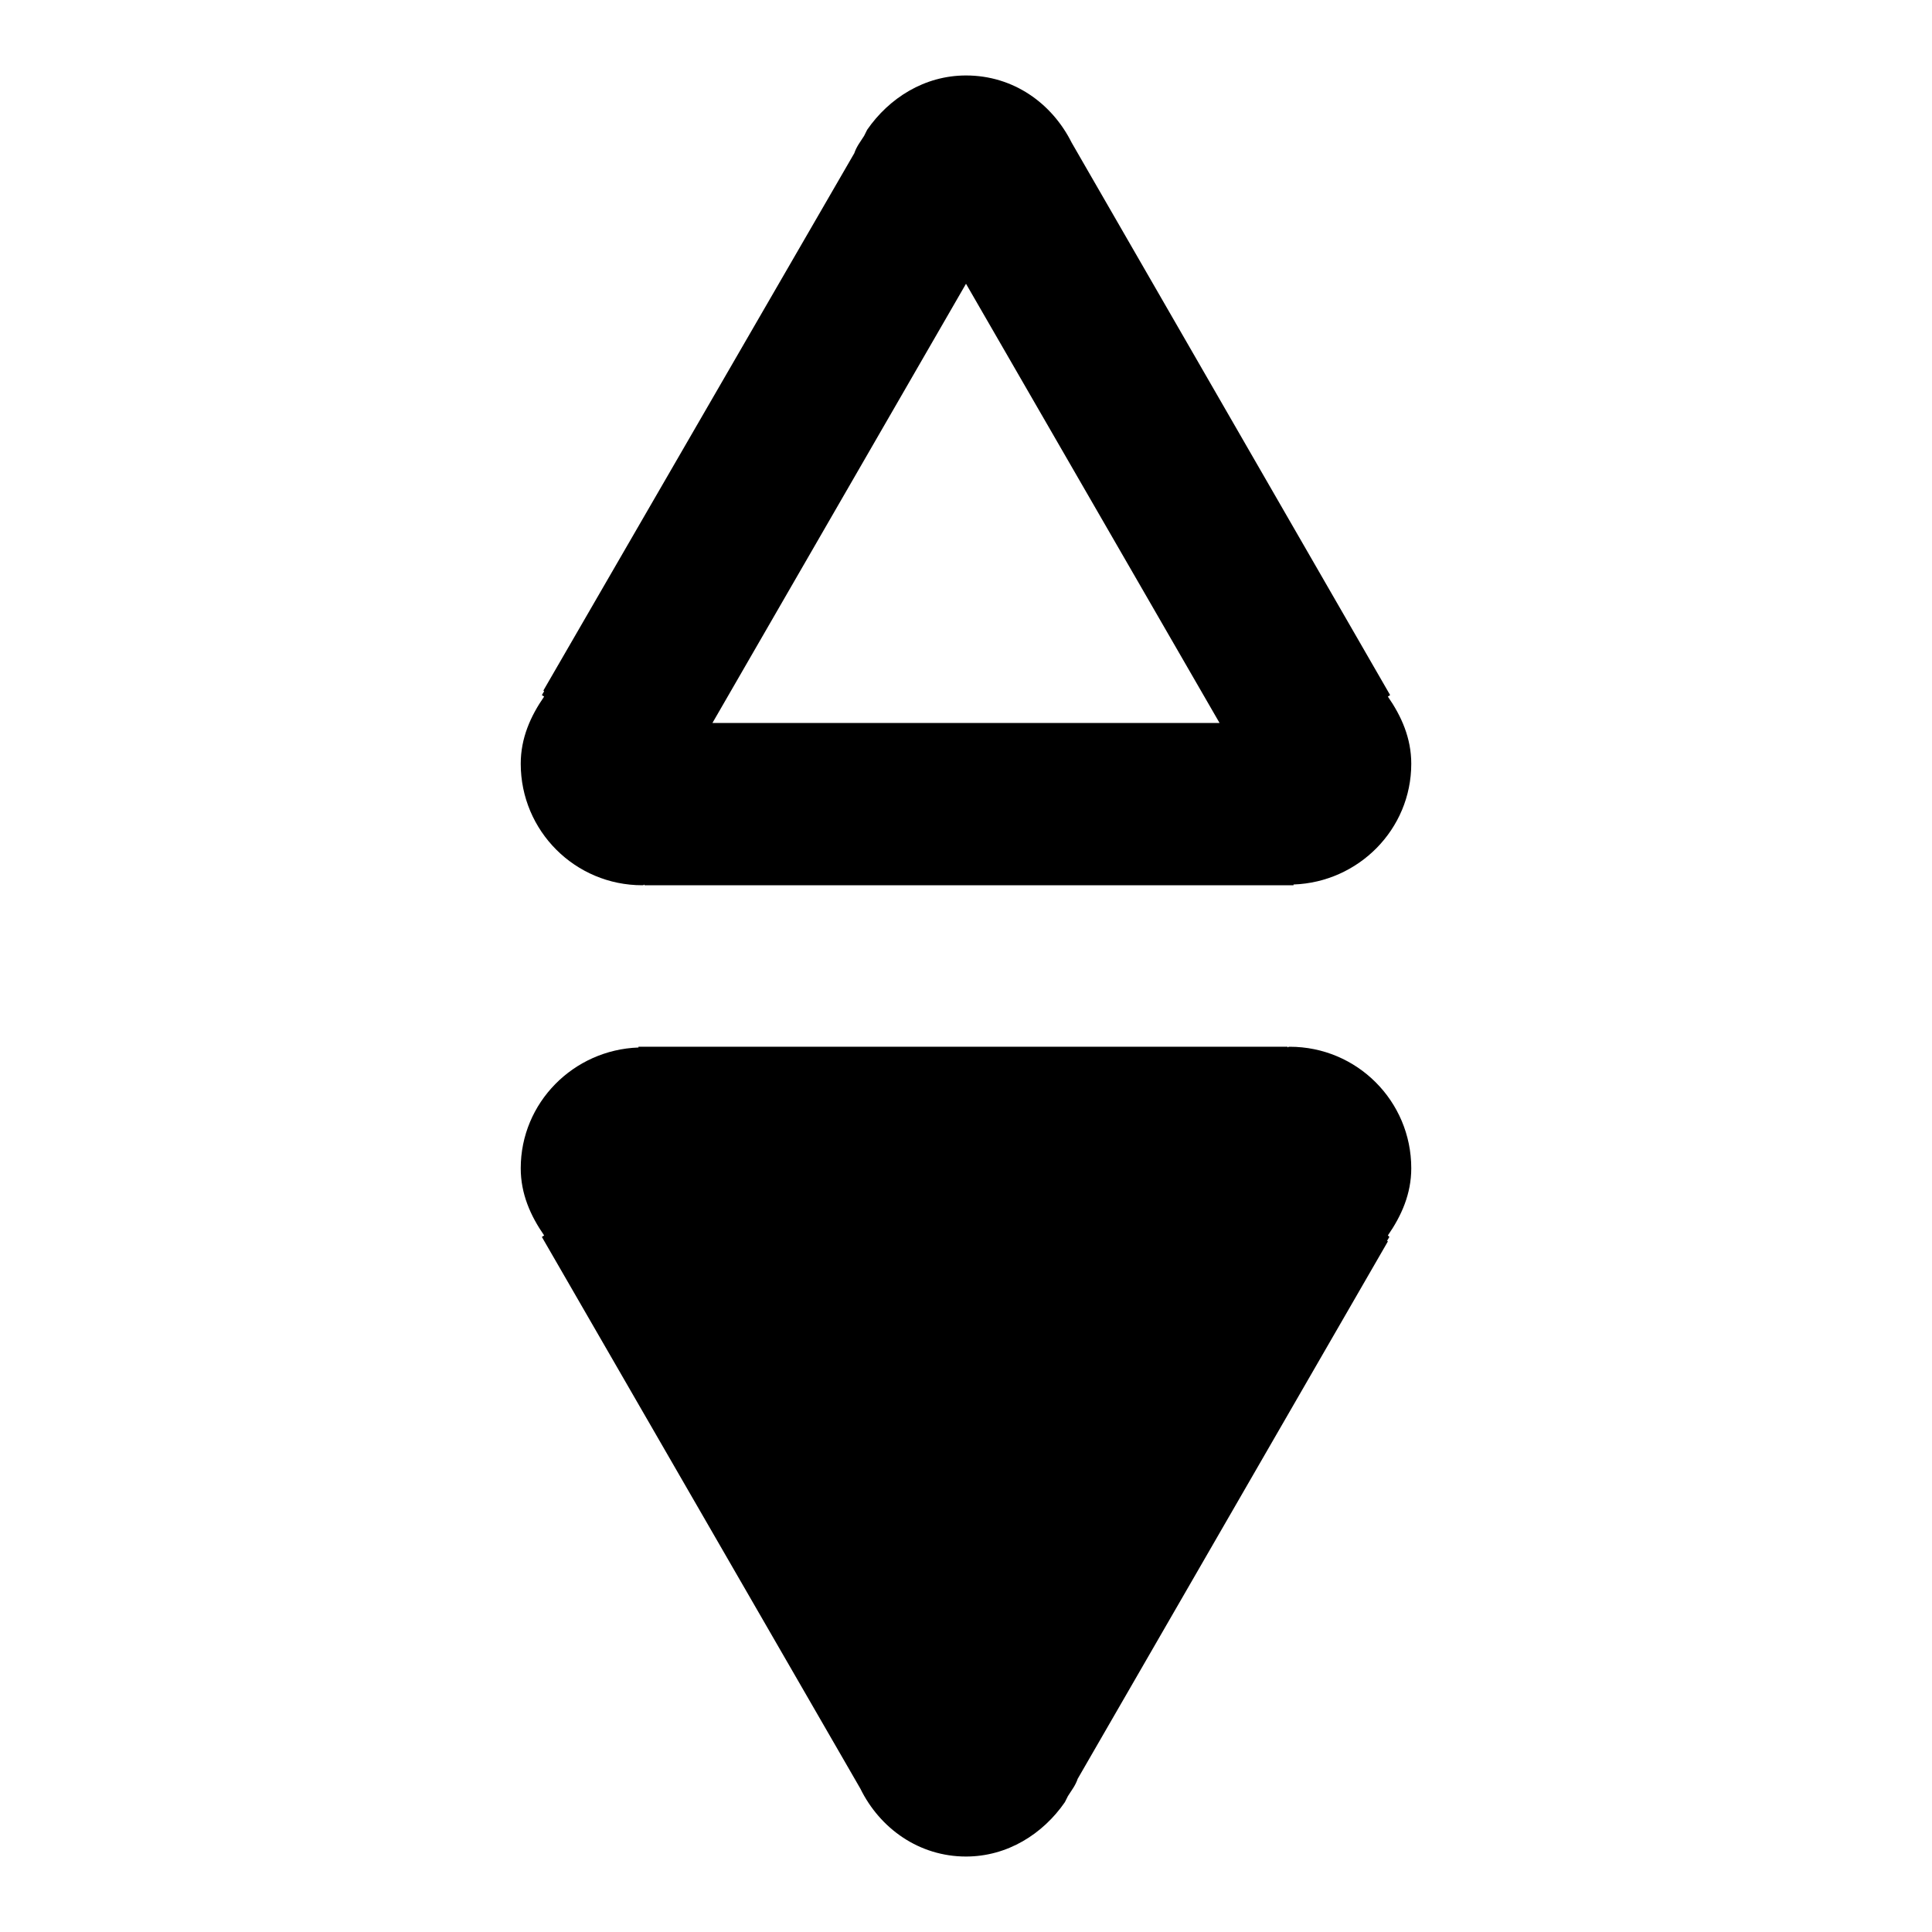 <?xml version="1.0" encoding="utf-8"?>
<!-- Svg Vector Icons : http://www.onlinewebfonts.com/icon -->
<!DOCTYPE svg PUBLIC "-//W3C//DTD SVG 1.1//EN" "http://www.w3.org/Graphics/SVG/1.1/DTD/svg11.dtd">
<svg version="1.1" xmlns="http://www.w3.org/2000/svg" xmlns:xlink="http://www.w3.org/1999/xlink" x="0px" y="0px" viewBox="0 0 256 256" enable-background="new 0 0 256 256" xml:space="preserve">
<g><g><path fill="#000000" d="M183.9,163.7c1.8-2.6,3.1-5.5,3.1-8.9c0-8.9-7.2-16.1-16.1-16.1c-0.1,0-0.2,0-0.3,0.1v-0.1h-0.2H84.6v0.1c-8.6,0.3-15.6,7.3-15.6,16c0,3.4,1.3,6.3,3.1,8.9l-0.3,0.2L114,237c2.6,5.3,7.8,9,14,9c5.5,0,10.2-3,13.1-7.2l0,0l0.4-0.8c0.5-0.8,1-1.4,1.3-2.3l41.1-71.2l-0.1-0.1l0.3-0.5L183.9,163.7z"/><path fill="#000000" d="M72.1,92.3c-1.8,2.6-3.1,5.5-3.1,8.9c0,8.9,7.2,16.1,16.1,16.1c0.1,0,0.2,0,0.3-0.1v0.1h0.2h85.8v-0.1c8.6-0.3,15.6-7.3,15.6-16c0-3.4-1.3-6.3-3.1-8.9l0.3-0.2L142,18.9c-2.6-5.2-7.7-8.9-14-8.9c-5.5,0-10.2,3-13.1,7.2l0,0l-0.4,0.8c-0.5,0.8-1,1.4-1.3,2.3L72,91.5l0.1,0.1l-0.3,0.5L72.1,92.3z M128,37.6l33.6,58.2H94.4L128,37.6z"/><path fill="#000000" d="M128,117.2"/></g></g>
</svg>